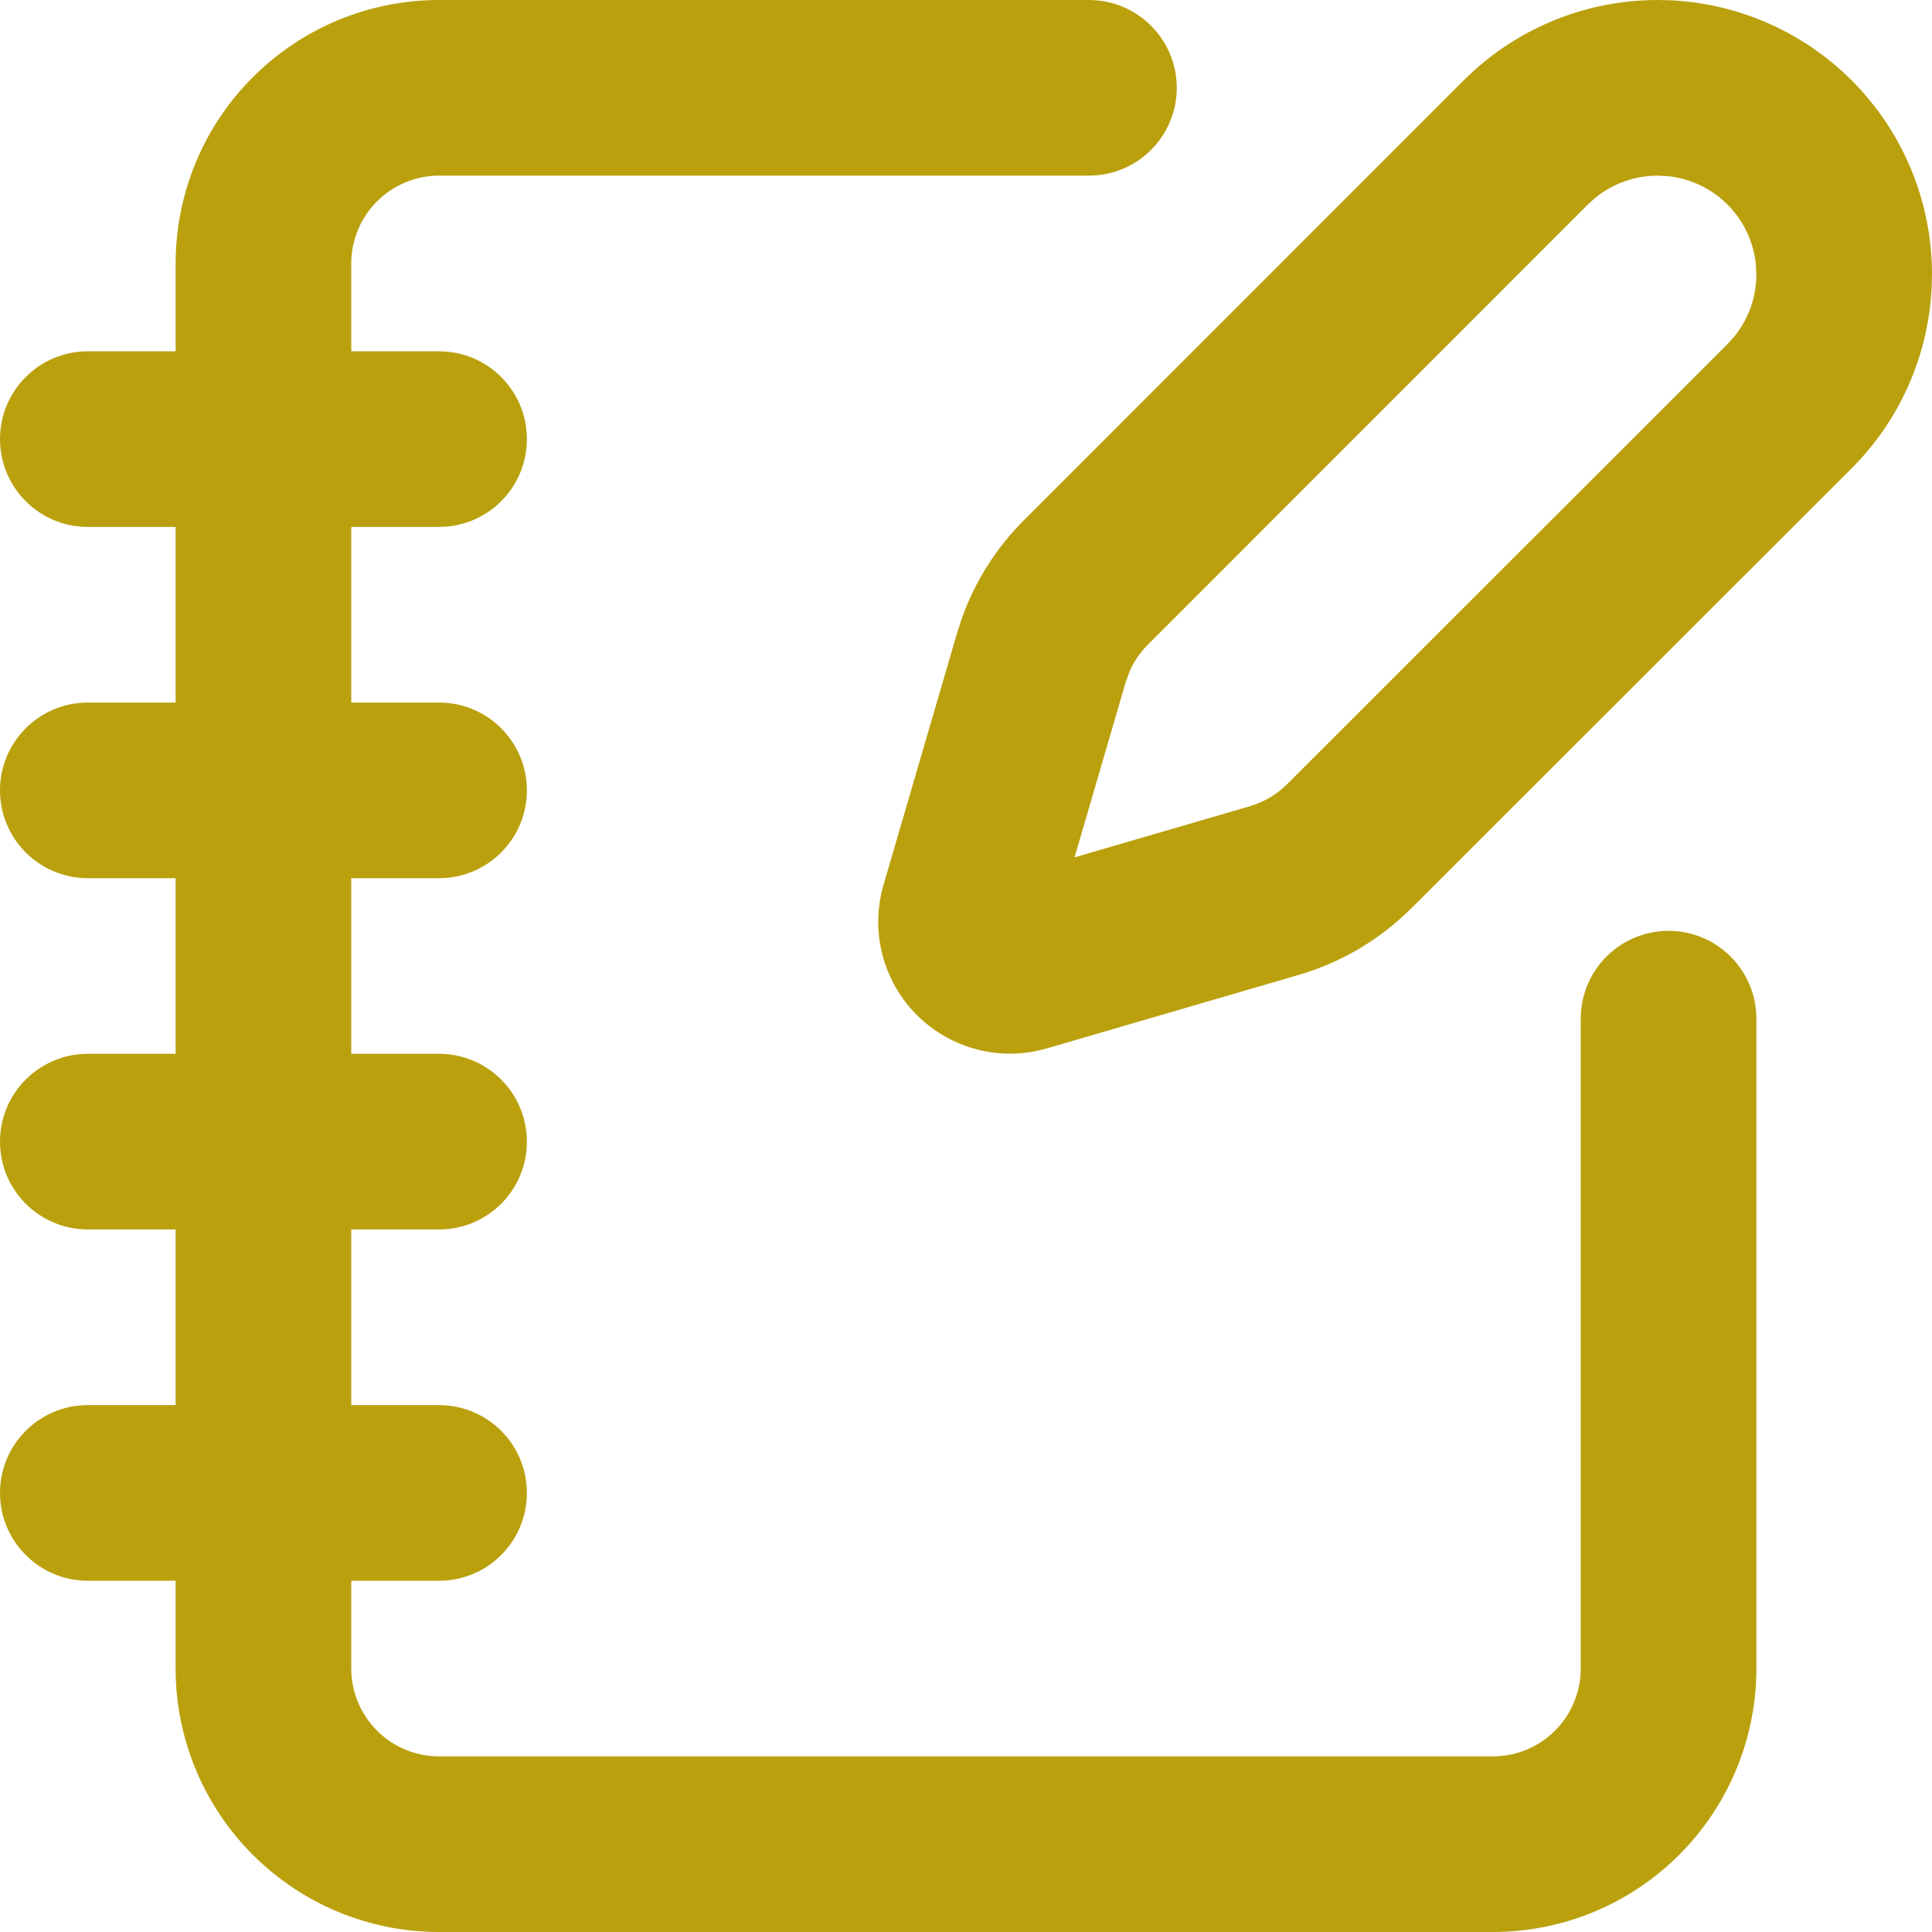 <svg width="42" height="42" viewBox="0 0 42 42" fill="none" xmlns="http://www.w3.org/2000/svg">
<path d="M3.818 36.273V34.364H1.909C0.855 34.364 0 33.509 0 32.455C0 31.4 0.855 30.546 1.909 30.546H3.818V26.727H1.909C0.855 26.727 0 25.873 0 24.818C0 23.764 0.855 22.909 1.909 22.909H3.818V19.091H1.909C0.855 19.091 0 18.236 0 17.182C0 16.128 0.855 15.273 1.909 15.273H3.818V11.455H1.909C0.855 11.455 0 10.6 0 9.546C0 8.491 0.855 7.637 1.909 7.637H3.818V5.728C3.818 4.209 4.422 2.752 5.496 1.678C6.57 0.604 8.026 0 9.545 0H23.673C24.727 0.001 25.582 0.855 25.582 1.909C25.582 2.963 24.727 3.818 23.673 3.818H9.545C9.039 3.818 8.554 4.02 8.196 4.378C7.838 4.736 7.636 5.221 7.636 5.728V7.637H9.545C10.6 7.637 11.454 8.491 11.454 9.546C11.454 10.6 10.6 11.455 9.545 11.455H7.636V15.273H9.545C10.6 15.273 11.454 16.128 11.454 17.182C11.454 18.236 10.6 19.091 9.545 19.091H7.636V22.909H9.545C10.6 22.909 11.454 23.764 11.454 24.818C11.454 25.873 10.6 26.727 9.545 26.727H7.636V30.546H9.545C10.6 30.546 11.454 31.4 11.454 32.455C11.454 33.509 10.6 34.364 9.545 34.364H7.636V36.273C7.636 36.779 7.838 37.264 8.196 37.623C8.554 37.981 9.039 38.182 9.545 38.182H32.455C32.961 38.182 33.446 37.981 33.804 37.623C34.162 37.264 34.364 36.779 34.364 36.273V22.145C34.364 21.091 35.219 20.236 36.273 20.236C37.327 20.236 38.181 21.091 38.182 22.145V36.273C38.182 37.792 37.578 39.248 36.504 40.322C35.43 41.396 33.974 42 32.455 42H9.545C8.026 42 6.57 41.396 5.496 40.322C4.422 39.248 3.818 37.792 3.818 36.273Z" fill="#BAA00D"/>
<path d="M38.171 5.751C38.122 5.26 37.906 4.798 37.553 4.446C37.202 4.094 36.74 3.878 36.248 3.829L36.036 3.818C35.538 3.818 35.057 3.991 34.675 4.305L34.518 4.446L24.954 14.014C24.784 14.184 24.647 14.386 24.552 14.605L24.471 14.831L23.36 18.638L27.169 17.527C27.476 17.437 27.756 17.272 27.982 17.046L37.553 7.482L37.695 7.325C38.008 6.943 38.182 6.462 38.182 5.964L38.171 5.751ZM41.992 6.26C41.919 7.734 41.301 9.133 40.253 10.181L30.683 19.745L30.682 19.743C30.001 20.424 29.161 20.922 28.237 21.192L22.758 22.791C22.265 22.935 21.743 22.943 21.246 22.816C20.749 22.688 20.295 22.429 19.932 22.066C19.569 21.703 19.31 21.249 19.182 20.752C19.055 20.255 19.063 19.733 19.206 19.24L20.806 13.761L20.918 13.418C21.203 12.629 21.658 11.91 22.253 11.315L31.819 1.747L32.033 1.544C33.127 0.553 34.553 0 36.036 0L36.332 0.007C37.806 0.081 39.205 0.699 40.253 1.747C41.372 2.865 42 4.382 42 5.964L41.992 6.26Z" fill="#BAA00D"/>
</svg>
